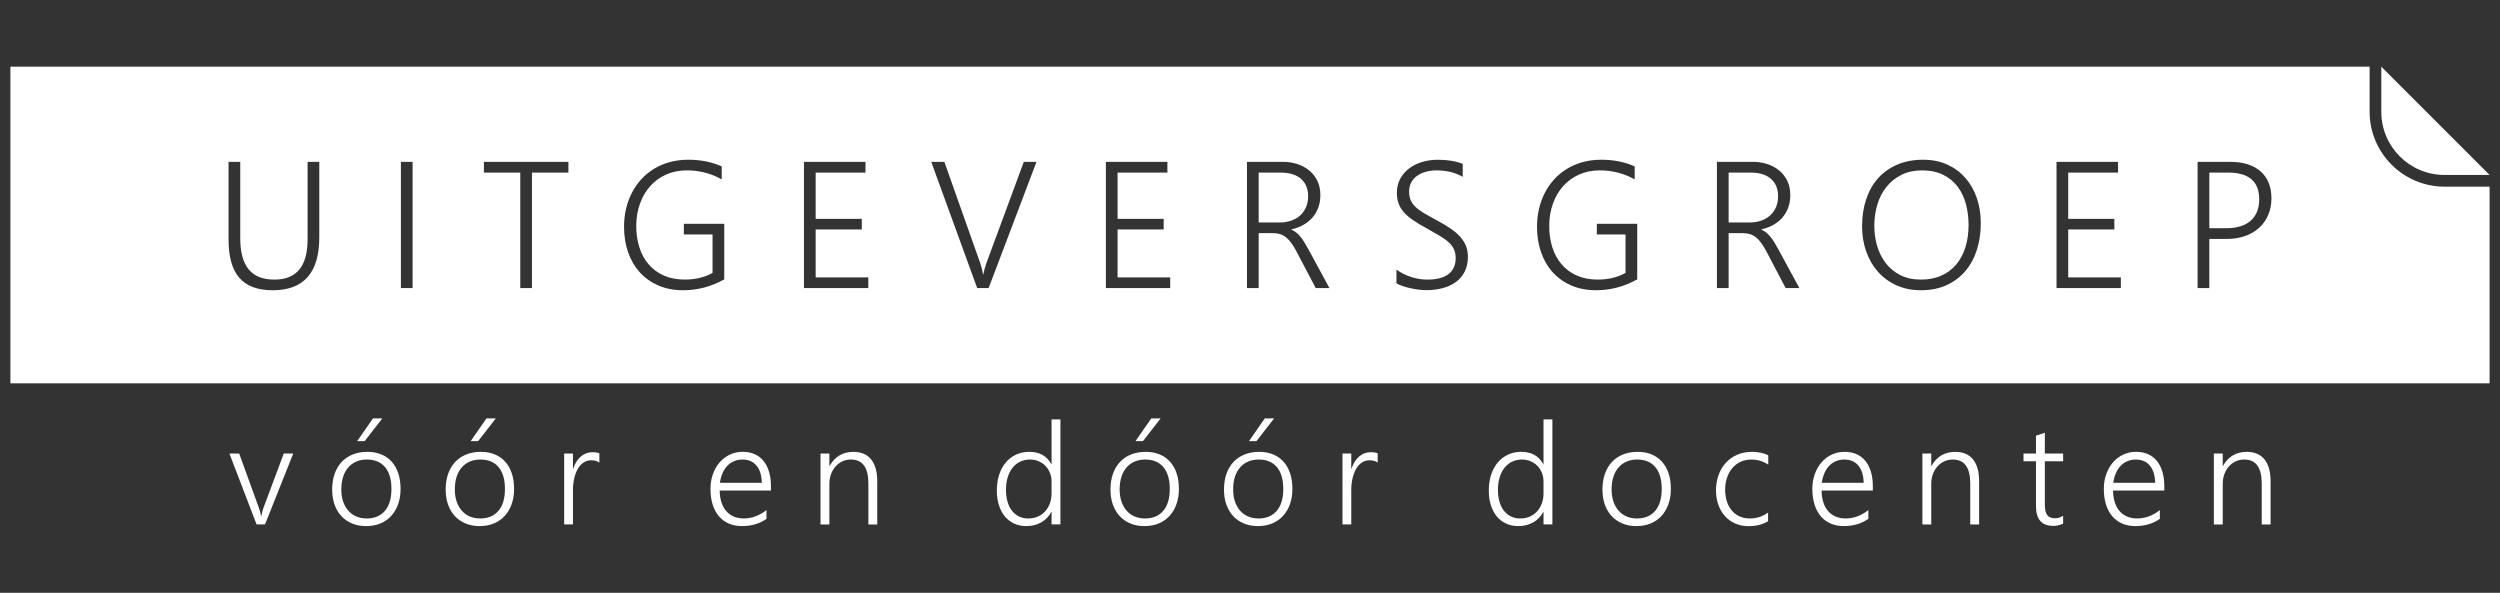 <?xml version="1.0" encoding="UTF-8"?>
<svg id="Laag_1" xmlns="http://www.w3.org/2000/svg" version="1.1" viewBox="0 0 1948.28 462">
  <rect x="0" y="0" width="1948.28" height="462" fill="#333333" stroke="none"/>
  <!-- Generator: Adobe Illustrator 29.7.1, SVG Export Plug-In . SVG Version: 2.1.1 Build 8)  -->
  <defs>
    <style>
      .st0 {
        fill: #fff;
      }
    </style>
  </defs>
  <path class="st0" d="M1855.78,51.96v35.12c0,27.21,22.06,49.26,49.26,49.26h35.12l-84.38-84.38Z"/>
  <path class="st0" d="M206.52,408.69h-6.58l-21.16-55.27h7.61l15.27,42.1c.94,2.55,1.53,4.8,1.78,6.75h.22c.43-2.59.99-4.77,1.67-6.53l15.81-42.31h7.39l-22.02,55.27Z"/>
  <path class="st0" d="M285.36,409.99c-4.1,0-7.78-.68-11.04-2.05-3.26-1.37-6.04-3.3-8.34-5.8-2.3-2.5-4.07-5.5-5.29-8.99-1.22-3.49-1.83-7.36-1.83-11.6,0-4.61.65-8.72,1.94-12.36,1.3-3.63,3.14-6.72,5.53-9.26,2.39-2.54,5.28-4.47,8.66-5.8,3.38-1.33,7.16-2,11.33-2s7.59.66,10.79,1.97c3.2,1.31,5.92,3.21,8.15,5.69,2.23,2.48,3.94,5.51,5.13,9.07,1.19,3.56,1.78,7.61,1.78,12.14s-.62,8.25-1.86,11.79c-1.24,3.54-3.01,6.59-5.32,9.15-2.3,2.55-5.11,4.53-8.42,5.94-3.31,1.4-7.05,2.1-11.23,2.1ZM285.9,358.12c-3.02,0-5.76.52-8.2,1.57-2.45,1.04-4.54,2.56-6.29,4.56-1.75,2-3.09,4.44-4.02,7.34-.94,2.9-1.4,6.18-1.4,9.85,0,3.45.47,6.57,1.4,9.34.94,2.77,2.26,5.15,3.97,7.12,1.71,1.98,3.79,3.5,6.23,4.56,2.45,1.06,5.18,1.59,8.2,1.59s5.83-.51,8.2-1.54c2.37-1.03,4.39-2.52,6.04-4.48,1.65-1.96,2.91-4.36,3.75-7.21.84-2.84,1.27-6.08,1.27-9.71,0-7.45-1.66-13.14-4.97-17.08-3.31-3.94-8.04-5.91-14.19-5.91ZM284.18,343.76h-5.83l12.31-17.7h7.29l-13.76,17.7Z"/>
  <path class="st0" d="M373.82,409.99c-4.1,0-7.78-.68-11.04-2.05-3.26-1.37-6.04-3.3-8.34-5.8-2.3-2.5-4.07-5.5-5.29-8.99-1.22-3.49-1.83-7.36-1.83-11.6,0-4.61.65-8.72,1.94-12.36,1.3-3.63,3.14-6.72,5.53-9.26,2.39-2.54,5.28-4.47,8.66-5.8,3.38-1.33,7.16-2,11.33-2s7.59.66,10.79,1.97c3.2,1.31,5.92,3.21,8.15,5.69,2.23,2.48,3.94,5.51,5.13,9.07,1.19,3.56,1.78,7.61,1.78,12.14s-.62,8.25-1.86,11.79c-1.24,3.54-3.01,6.59-5.32,9.15-2.3,2.55-5.11,4.53-8.42,5.94-3.31,1.4-7.05,2.1-11.23,2.1ZM374.36,358.12c-3.02,0-5.76.52-8.2,1.57-2.45,1.04-4.54,2.56-6.29,4.56-1.75,2-3.09,4.44-4.02,7.34-.94,2.9-1.4,6.18-1.4,9.85,0,3.45.47,6.57,1.4,9.34.94,2.77,2.26,5.15,3.97,7.12,1.71,1.98,3.79,3.5,6.23,4.56,2.45,1.06,5.18,1.59,8.2,1.59s5.83-.51,8.2-1.54c2.37-1.03,4.39-2.52,6.04-4.48,1.65-1.96,2.91-4.36,3.75-7.21.84-2.84,1.27-6.08,1.27-9.71,0-7.45-1.66-13.14-4.97-17.08-3.31-3.94-8.04-5.91-14.19-5.91ZM372.63,343.76h-5.83l12.31-17.7h7.29l-13.76,17.7Z"/>
  <path class="st0" d="M467.08,360.5c-1.62-1.19-3.71-1.78-6.26-1.78-1.83,0-3.45.35-4.86,1.05-1.4.7-2.64,1.65-3.7,2.83-1.06,1.19-1.96,2.56-2.7,4.13-.74,1.57-1.33,3.19-1.78,4.88-.45,1.69-.77,3.4-.97,5.13-.2,1.73-.3,3.36-.3,4.91v27.04h-6.85v-55.27h6.85v11.82h.22c.65-2.01,1.47-3.82,2.46-5.42.99-1.6,2.13-2.95,3.43-4.05,1.3-1.1,2.71-1.93,4.24-2.51,1.53-.58,3.14-.86,4.83-.86,1.11,0,2.11.07,3,.22.88.14,1.68.36,2.4.65v7.23Z"/>
  <path class="st0" d="M560.87,382.3c.04,3.38.49,6.42,1.35,9.12.86,2.7,2.1,4.98,3.72,6.85,1.62,1.87,3.59,3.3,5.91,4.29,2.32.99,4.94,1.48,7.85,1.48,6.22,0,12.11-2.18,17.65-6.53v6.8c-5.29,3.78-11.69,5.67-19.21,5.67-3.71,0-7.07-.65-10.09-1.94-3.02-1.3-5.6-3.18-7.72-5.64-2.12-2.46-3.76-5.5-4.91-9.09-1.15-3.6-1.73-7.7-1.73-12.31,0-4.14.63-7.97,1.89-11.5,1.26-3.53,3-6.58,5.23-9.15,2.23-2.57,4.88-4.59,7.93-6.04,3.06-1.46,6.4-2.19,10.04-2.19s6.71.62,9.44,1.86c2.73,1.24,5.03,3.01,6.88,5.32,1.85,2.3,3.27,5.11,4.24,8.42.97,3.31,1.46,7.02,1.46,11.12v3.45h-39.94ZM593.69,376.26c-.11-5.76-1.48-10.22-4.1-13.38-2.63-3.17-6.28-4.75-10.96-4.75-2.34,0-4.51.41-6.5,1.24-2,.83-3.75,2.02-5.26,3.59-1.51,1.56-2.76,3.47-3.75,5.72-.99,2.25-1.68,4.78-2.08,7.58h32.65Z"/>
  <path class="st0" d="M676.74,408.69v-31.84c0-12.49-4.53-18.73-13.6-18.73-2.41,0-4.64.48-6.69,1.43-2.05.95-3.82,2.28-5.32,3.97-1.49,1.69-2.66,3.7-3.51,6.02-.85,2.32-1.27,4.83-1.27,7.53v31.63h-6.91v-55.27h6.91v9.61h.22c4.1-7.27,10.27-10.9,18.51-10.9,6.04,0,10.65,1.96,13.82,5.88,3.17,3.92,4.75,9.59,4.75,17v33.68h-6.91Z"/>
  <path class="st0" d="M819.49,408.69v-9.71h-.22c-1.84,3.49-4.45,6.2-7.85,8.12-3.4,1.92-7.26,2.89-11.58,2.89-3.45,0-6.59-.64-9.42-1.92-2.82-1.28-5.24-3.12-7.26-5.53-2.02-2.41-3.57-5.32-4.67-8.74-1.1-3.42-1.65-7.29-1.65-11.6s.6-8.54,1.81-12.23c1.21-3.69,2.91-6.85,5.13-9.5,2.21-2.64,4.87-4.7,7.99-6.15,3.11-1.46,6.58-2.19,10.39-2.19,7.95,0,13.65,3.18,17.11,9.55h.22v-34.81h6.91v81.82h-6.91ZM819.49,375.34c0-2.41-.41-4.66-1.24-6.75-.83-2.09-1.98-3.9-3.45-5.45-1.48-1.55-3.25-2.77-5.32-3.67-2.07-.9-4.34-1.35-6.83-1.35-2.73,0-5.25.54-7.56,1.62-2.3,1.08-4.27,2.64-5.91,4.67-1.64,2.03-2.91,4.51-3.83,7.42-.92,2.92-1.38,6.23-1.38,9.93,0,3.49.41,6.62,1.24,9.39.83,2.77,2.01,5.11,3.54,7.02,1.53,1.91,3.35,3.36,5.48,4.37,2.12,1.01,4.48,1.51,7.07,1.51,2.81,0,5.33-.5,7.58-1.51,2.25-1.01,4.16-2.39,5.72-4.16,1.57-1.76,2.77-3.83,3.62-6.21.85-2.37,1.27-4.91,1.27-7.61v-9.23Z"/>
  <path class="st0" d="M891.92,409.99c-4.1,0-7.78-.68-11.04-2.05-3.26-1.37-6.04-3.3-8.34-5.8-2.3-2.5-4.07-5.5-5.29-8.99-1.22-3.49-1.83-7.36-1.83-11.6,0-4.61.65-8.72,1.94-12.36,1.3-3.63,3.14-6.72,5.53-9.26,2.39-2.54,5.28-4.47,8.66-5.8,3.38-1.33,7.16-2,11.33-2s7.59.66,10.79,1.97c3.2,1.31,5.92,3.21,8.15,5.69,2.23,2.48,3.94,5.51,5.13,9.07,1.19,3.56,1.78,7.61,1.78,12.14s-.62,8.25-1.86,11.79c-1.24,3.54-3.01,6.59-5.32,9.15-2.3,2.55-5.11,4.53-8.42,5.94-3.31,1.4-7.05,2.1-11.23,2.1ZM892.46,358.12c-3.02,0-5.76.52-8.2,1.57-2.45,1.04-4.54,2.56-6.29,4.56-1.75,2-3.09,4.44-4.02,7.34-.94,2.9-1.4,6.18-1.4,9.85,0,3.45.47,6.57,1.4,9.34.94,2.77,2.26,5.15,3.97,7.12,1.71,1.98,3.79,3.5,6.23,4.56,2.45,1.06,5.18,1.59,8.2,1.59s5.83-.51,8.2-1.54c2.37-1.03,4.39-2.52,6.04-4.48,1.65-1.96,2.91-4.36,3.75-7.21.84-2.84,1.27-6.08,1.27-9.71,0-7.45-1.66-13.14-4.97-17.08-3.31-3.94-8.04-5.91-14.19-5.91ZM890.73,343.76h-5.83l12.31-17.7h7.29l-13.76,17.7Z"/>
  <path class="st0" d="M980.37,409.99c-4.1,0-7.78-.68-11.04-2.05-3.26-1.37-6.04-3.3-8.34-5.8-2.3-2.5-4.07-5.5-5.29-8.99-1.22-3.49-1.83-7.36-1.83-11.6,0-4.61.65-8.72,1.94-12.36,1.3-3.63,3.14-6.72,5.53-9.26,2.39-2.54,5.28-4.47,8.66-5.8,3.38-1.33,7.16-2,11.33-2s7.59.66,10.79,1.97c3.2,1.31,5.92,3.21,8.15,5.69,2.23,2.48,3.94,5.51,5.13,9.07,1.19,3.56,1.78,7.61,1.78,12.14s-.62,8.25-1.86,11.79c-1.24,3.54-3.01,6.59-5.32,9.15-2.3,2.55-5.11,4.53-8.42,5.94-3.31,1.4-7.05,2.1-11.23,2.1ZM980.91,358.12c-3.02,0-5.76.52-8.2,1.57-2.45,1.04-4.54,2.56-6.29,4.56-1.75,2-3.09,4.44-4.02,7.34-.94,2.9-1.4,6.18-1.4,9.85,0,3.45.47,6.57,1.4,9.34.94,2.77,2.26,5.15,3.97,7.12,1.71,1.98,3.79,3.5,6.23,4.56,2.45,1.06,5.18,1.59,8.2,1.59s5.83-.51,8.21-1.54c2.37-1.03,4.39-2.52,6.04-4.48,1.65-1.96,2.9-4.36,3.75-7.21.85-2.84,1.27-6.08,1.27-9.71,0-7.45-1.66-13.14-4.97-17.08-3.31-3.94-8.04-5.91-14.19-5.91ZM979.18,343.76h-5.83l12.31-17.7h7.29l-13.76,17.7Z"/>
  <path class="st0" d="M1073.63,360.5c-1.62-1.19-3.71-1.78-6.26-1.78-1.83,0-3.45.35-4.86,1.05-1.4.7-2.64,1.65-3.7,2.83-1.06,1.19-1.96,2.56-2.7,4.13-.74,1.57-1.33,3.19-1.78,4.88-.45,1.69-.77,3.4-.97,5.13-.2,1.73-.3,3.36-.3,4.91v27.04h-6.85v-55.27h6.85v11.82h.22c.65-2.01,1.47-3.82,2.46-5.42.99-1.6,2.13-2.95,3.43-4.05,1.3-1.1,2.71-1.93,4.24-2.51,1.53-.58,3.14-.86,4.83-.86,1.12,0,2.11.07,3,.22.88.14,1.68.36,2.4.65v7.23Z"/>
  <path class="st0" d="M1202.88,408.69v-9.71h-.22c-1.83,3.49-4.45,6.2-7.85,8.12-3.4,1.92-7.26,2.89-11.58,2.89-3.45,0-6.59-.64-9.42-1.92-2.83-1.28-5.25-3.12-7.26-5.53-2.02-2.41-3.57-5.32-4.67-8.74-1.1-3.42-1.65-7.29-1.65-11.6s.6-8.54,1.81-12.23c1.21-3.69,2.92-6.85,5.13-9.5,2.21-2.64,4.87-4.7,7.99-6.15,3.11-1.46,6.58-2.19,10.39-2.19,7.95,0,13.66,3.18,17.11,9.55h.22v-34.81h6.91v81.82h-6.91ZM1202.88,375.34c0-2.41-.41-4.66-1.24-6.75-.83-2.09-1.98-3.9-3.45-5.45-1.48-1.55-3.25-2.77-5.32-3.67-2.07-.9-4.34-1.35-6.83-1.35-2.74,0-5.25.54-7.56,1.62-2.3,1.08-4.27,2.64-5.91,4.67-1.64,2.03-2.92,4.51-3.83,7.42-.92,2.92-1.38,6.23-1.38,9.93,0,3.49.41,6.62,1.24,9.39.83,2.77,2.01,5.11,3.54,7.02s3.36,3.36,5.48,4.37c2.12,1.01,4.48,1.51,7.07,1.51,2.81,0,5.33-.5,7.58-1.51,2.25-1.01,4.16-2.39,5.72-4.16,1.56-1.76,2.77-3.83,3.62-6.21.84-2.37,1.27-4.91,1.27-7.61v-9.23Z"/>
  <path class="st0" d="M1275.31,409.99c-4.1,0-7.78-.68-11.04-2.05-3.26-1.37-6.04-3.3-8.34-5.8-2.3-2.5-4.07-5.5-5.29-8.99-1.22-3.49-1.83-7.36-1.83-11.6,0-4.61.65-8.72,1.94-12.36,1.29-3.63,3.14-6.72,5.53-9.26,2.39-2.54,5.28-4.47,8.66-5.8,3.38-1.33,7.16-2,11.33-2s7.59.66,10.79,1.97c3.2,1.31,5.92,3.21,8.15,5.69,2.23,2.48,3.94,5.51,5.13,9.07,1.19,3.56,1.78,7.61,1.78,12.14s-.62,8.25-1.86,11.79c-1.24,3.54-3.01,6.59-5.32,9.15-2.3,2.55-5.11,4.53-8.42,5.94-3.31,1.4-7.05,2.1-11.23,2.1ZM1275.85,358.12c-3.02,0-5.76.52-8.2,1.57-2.45,1.04-4.54,2.56-6.29,4.56-1.75,2-3.09,4.44-4.02,7.34-.94,2.9-1.4,6.18-1.4,9.85,0,3.45.47,6.57,1.4,9.34.94,2.77,2.26,5.15,3.97,7.12,1.71,1.98,3.79,3.5,6.23,4.56,2.45,1.06,5.18,1.59,8.2,1.59s5.83-.51,8.2-1.54,4.39-2.52,6.04-4.48c1.65-1.96,2.91-4.36,3.75-7.21.85-2.84,1.27-6.08,1.27-9.71,0-7.45-1.66-13.14-4.97-17.08-3.31-3.94-8.04-5.91-14.19-5.91Z"/>
  <path class="st0" d="M1377.9,406.21c-4.1,2.48-9.07,3.76-14.9,3.83-3.96.04-7.52-.65-10.69-2.05-3.17-1.4-5.87-3.36-8.1-5.86-2.23-2.5-3.94-5.45-5.13-8.85-1.19-3.4-1.78-7.1-1.78-11.09s.63-8.03,1.89-11.69c1.26-3.65,3.09-6.84,5.5-9.55,2.41-2.72,5.36-4.87,8.85-6.45,3.49-1.58,7.48-2.37,11.98-2.37s8.74.88,12.52,2.65v7.34c-4.03-2.66-8.38-3.99-13.06-3.99-3.28,0-6.19.62-8.74,1.86-2.55,1.24-4.71,2.93-6.45,5.07-1.75,2.14-3.08,4.64-3.99,7.5-.92,2.86-1.38,5.89-1.38,9.09,0,2.95.39,5.78,1.16,8.47.77,2.7,1.96,5.08,3.56,7.15,1.6,2.07,3.62,3.72,6.07,4.94,2.45,1.22,5.33,1.83,8.64,1.83,5.18,0,9.86-1.55,14.03-4.64v6.8Z"/>
  <path class="st0" d="M1419.57,382.3c.04,3.38.49,6.42,1.35,9.12.86,2.7,2.11,4.98,3.72,6.85,1.62,1.87,3.59,3.3,5.91,4.29,2.32.99,4.94,1.48,7.85,1.48,6.22,0,12.11-2.18,17.65-6.53v6.8c-5.29,3.78-11.69,5.67-19.21,5.67-3.71,0-7.07-.65-10.09-1.94-3.02-1.3-5.6-3.18-7.72-5.64-2.12-2.46-3.76-5.5-4.91-9.09-1.15-3.6-1.73-7.7-1.73-12.31,0-4.14.63-7.97,1.89-11.5,1.26-3.53,3-6.58,5.24-9.15,2.23-2.57,4.87-4.59,7.93-6.04,3.06-1.46,6.4-2.19,10.04-2.19s6.71.62,9.45,1.86c2.73,1.24,5.03,3.01,6.88,5.32,1.85,2.3,3.27,5.11,4.24,8.42.97,3.31,1.46,7.02,1.46,11.12v3.45h-39.94ZM1452.38,376.26c-.11-5.76-1.48-10.22-4.1-13.38-2.63-3.17-6.28-4.75-10.96-4.75-2.34,0-4.51.41-6.5,1.24-2,.83-3.75,2.02-5.26,3.59-1.51,1.56-2.76,3.47-3.75,5.72-.99,2.25-1.68,4.78-2.08,7.58h32.65Z"/>
  <path class="st0" d="M1535.44,408.69v-31.84c0-12.49-4.53-18.73-13.6-18.73-2.41,0-4.64.48-6.69,1.43-2.05.95-3.82,2.28-5.32,3.97-1.49,1.69-2.66,3.7-3.51,6.02-.85,2.32-1.27,4.83-1.27,7.53v31.63h-6.91v-55.27h6.91v9.61h.22c4.1-7.27,10.27-10.9,18.51-10.9,6.04,0,10.65,1.96,13.82,5.88,3.17,3.92,4.75,9.59,4.75,17v33.68h-6.91Z"/>
  <path class="st0" d="M1607.81,408.05c-2.37,1.19-4.97,1.78-7.77,1.78-8.92,0-13.38-5.15-13.38-15.44v-34.92h-9.71v-6.04h9.71v-13.92l6.91-2.27v16.19h14.25v6.04h-14.25v33.84c0,3.74.61,6.44,1.83,8.1,1.22,1.66,3.29,2.48,6.21,2.48,2.16,0,4.23-.65,6.21-1.94v6.1Z"/>
  <path class="st0" d="M1646.72,382.3c.04,3.38.49,6.42,1.35,9.12.86,2.7,2.11,4.98,3.72,6.85,1.62,1.87,3.59,3.3,5.91,4.29,2.32.99,4.94,1.48,7.85,1.48,6.22,0,12.11-2.18,17.65-6.53v6.8c-5.29,3.78-11.69,5.67-19.21,5.67-3.71,0-7.07-.65-10.09-1.94-3.02-1.3-5.6-3.18-7.72-5.64-2.12-2.46-3.76-5.5-4.91-9.09-1.15-3.6-1.73-7.7-1.73-12.31,0-4.14.63-7.97,1.89-11.5,1.26-3.53,3-6.58,5.24-9.15,2.23-2.57,4.87-4.59,7.93-6.04,3.06-1.46,6.4-2.19,10.04-2.19s6.71.62,9.45,1.86c2.73,1.24,5.03,3.01,6.88,5.32,1.85,2.3,3.27,5.11,4.24,8.42.97,3.31,1.46,7.02,1.46,11.12v3.45h-39.94ZM1679.53,376.26c-.11-5.76-1.48-10.22-4.1-13.38-2.63-3.17-6.28-4.75-10.96-4.75-2.34,0-4.51.41-6.5,1.24-2,.83-3.75,2.02-5.26,3.59-1.51,1.56-2.76,3.47-3.75,5.72-.99,2.25-1.68,4.78-2.08,7.58h32.65Z"/>
  <path class="st0" d="M1762.59,408.69v-31.84c0-12.49-4.53-18.73-13.6-18.73-2.41,0-4.64.48-6.69,1.43-2.05.95-3.82,2.28-5.32,3.97-1.49,1.69-2.66,3.7-3.51,6.02-.85,2.32-1.27,4.83-1.27,7.53v31.63h-6.91v-55.27h6.91v9.61h.22c4.1-7.27,10.27-10.9,18.51-10.9,6.04,0,10.65,1.96,13.82,5.88,3.17,3.92,4.75,9.59,4.75,17v33.68h-6.91Z"/>
  <path class="st0" d="M1384.07,161.38c1.07-2.51,1.61-5.35,1.61-8.5,0-5.71-1.84-10.21-5.52-13.48-3.68-3.27-9-4.9-15.94-4.9h-17.08v38.88h16.32c3.29,0,6.31-.48,9.05-1.44s5.09-2.33,7.03-4.11c1.94-1.78,3.45-3.93,4.53-6.45Z"/>
  <path class="st0" d="M1525.52,145.37c-2.95-3.86-6.71-6.93-11.28-9.19-4.57-2.26-10.06-3.39-16.46-3.39-5.94,0-11.21,1.13-15.81,3.39-4.59,2.26-8.47,5.33-11.62,9.19-3.15,3.87-5.54,8.39-7.17,13.58-1.62,5.19-2.46,10.71-2.5,16.56-.05,5.58.67,10.92,2.16,16.01,1.49,5.1,3.73,9.6,6.72,13.51,2.99,3.91,6.78,7.03,11.35,9.36,4.57,2.33,9.92,3.5,16.05,3.5s11.51-1.06,16.15-3.19c4.64-2.12,8.51-5.07,11.62-8.85,3.11-3.77,5.45-8.26,7.03-13.48s2.37-10.9,2.37-17.08c0-5.76-.7-11.22-2.09-16.39-1.4-5.17-3.57-9.68-6.52-13.54Z"/>
  <path class="st0" d="M1017.84,161.38c1.07-2.51,1.61-5.35,1.61-8.5,0-5.71-1.84-10.21-5.52-13.48-3.68-3.27-9-4.9-15.94-4.9h-17.08v38.88h16.32c3.29,0,6.31-.48,9.05-1.44s5.09-2.33,7.03-4.11c1.94-1.78,3.45-3.93,4.53-6.45Z"/>
  <path class="st0" d="M1736.36,134.5h-14.61v43.34h13.03c8.46,0,14.88-1.96,19.27-5.9,4.39-3.93,6.58-9.49,6.58-16.67,0-13.85-8.09-20.78-24.28-20.78Z"/>
  <g>
    <path class="st0" d="M1867.03,118.41c.21.26.43.5.65.75-.22-.25-.44-.49-.65-.75Z"/>
    <path class="st0" d="M1864.2,114.62c.14.21.29.4.43.61-.14-.2-.29-.4-.43-.61Z"/>
    <path class="st0" d="M1861.73,110.56c.05.1.11.2.17.29-.05-.1-.12-.19-.17-.29Z"/>
    <path class="st0" d="M1862.92,112.62c.03.05.07.11.1.16-.03-.05-.07-.11-.1-.16Z"/>
    <path class="st0" d="M1865.57,116.55c.28.37.58.74.87,1.1-.29-.37-.59-.73-.87-1.1Z"/>
    <path class="st0" d="M1858.77,104.02s.01.03.02.05c0-.02-.01-.03-.02-.05Z"/>
    <path class="st0" d="M1855.78,87.08h0s0,0,0,.01c0,0,0,0,0-.01Z"/>
    <path class="st0" d="M1868.58,120.2c.18.19.36.38.54.57-.18-.19-.37-.37-.54-.57Z"/>
    <path class="st0" d="M1871.92,123.54c.22.2.44.38.66.57-.22-.19-.45-.38-.66-.57Z"/>
    <path class="st0" d="M1871.25,122.9c-.35-.33-.7-.65-1.04-.99.34.34.69.66,1.04.99Z"/>
    <path class="st0" d="M1857.33,99.39s.03.09.04.13c-.01-.04-.03-.09-.04-.13Z"/>
    <path class="st0" d="M1877.5,127.93c.15.1.3.19.45.29-.15-.1-.3-.19-.45-.29Z"/>
    <path class="st0" d="M1883.69,131.48c.63.3,1.27.59,1.91.86-.64-.28-1.28-.56-1.91-.86Z"/>
    <path class="st0" d="M1885.87,132.47c.55.23,1.11.44,1.67.66-.56-.21-1.12-.43-1.67-.66Z"/>
    <path class="st0" d="M1905.05,145.46c-32.19,0-58.38-26.19-58.38-58.38v-35.12H8.11v246.76h1932.06v-153.26h-35.12ZM248.82,184.97c0,27.48-12.07,41.22-36.21,41.22s-34.5-13.24-34.5-39.71v-60.35h9.12v59.53c0,10.79,2.17,18.86,6.52,24.21,4.34,5.35,11.06,8.02,20.16,8.02,17.19,0,25.79-10.42,25.79-31.27v-60.49h9.12v58.84ZM321.54,224.48h-9.12v-98.34h9.12v98.34ZM442.96,134.5h-28.39v89.98h-9.12v-89.98h-28.32v-8.37h65.84v8.37ZM564.44,217.69c-10.1,5.67-20.8,8.5-32.1,8.5-7.13,0-13.53-1.22-19.2-3.67-5.67-2.45-10.49-5.85-14.47-10.22-3.98-4.37-7.03-9.58-9.16-15.64-2.13-6.06-3.19-12.72-3.19-19.99,0-4.8.51-9.42,1.54-13.85,1.03-4.43,2.54-8.59,4.53-12.48,1.99-3.89,4.42-7.41,7.3-10.56,2.88-3.15,6.18-5.87,9.91-8.16,3.73-2.29,7.83-4.05,12.31-5.28,4.48-1.23,9.3-1.85,14.47-1.85,9.74,0,18.42,1.74,26.06,5.21v10.08c-8.41-4.66-17.47-7-27.16-7-5.99,0-11.41,1.1-16.25,3.29-4.85,2.19-8.97,5.21-12.38,9.05-3.41,3.84-6.05,8.38-7.92,13.61-1.88,5.24-2.84,10.92-2.88,17.04-.05,6.08.74,11.69,2.37,16.84,1.62,5.14,4.03,9.59,7.23,13.34,3.2,3.75,7.15,6.68,11.86,8.78,4.71,2.1,10.15,3.15,16.32,3.15,8.32,0,15.54-1.74,21.67-5.21v-29.97h-22.36v-8.3h31.48v43.27ZM676.67,224.48h-50.13v-98.34h47.94v8.37h-38.82v36.07h35.94v8.23h-35.94v37.38h41.01v8.3ZM770.45,224.48h-8.92l-35.8-98.34h10.22l27.84,78.59c.5,1.46.95,2.94,1.34,4.42.39,1.49.7,3.03.93,4.63h.27c.23-1.28.55-2.69.96-4.22.41-1.53.94-3.19,1.58-4.97l29.01-78.46h9.88l-37.31,98.34ZM911.95,224.48h-50.13v-98.34h47.94v8.37h-38.82v36.07h35.94v8.23h-35.94v37.38h41.01v8.3ZM1025.35,224.48l-14.81-28.19c-1.46-2.79-2.88-5.12-4.25-7-1.37-1.88-2.79-3.37-4.25-4.49-1.46-1.12-3.03-1.92-4.7-2.4-1.67-.48-3.53-.72-5.59-.72h-10.84v42.79h-9.12v-98.34h28.32c3.7,0,7.28.55,10.73,1.65s6.53,2.72,9.22,4.87c2.7,2.15,4.86,4.85,6.48,8.09,1.62,3.25,2.43,7.02,2.43,11.32,0,3.47-.53,6.68-1.58,9.6-1.05,2.93-2.55,5.52-4.49,7.78-1.94,2.26-4.3,4.18-7.06,5.76-2.77,1.58-5.89,2.76-9.36,3.53v.27c1.33.55,2.54,1.26,3.63,2.13,1.1.87,2.16,1.92,3.19,3.16,1.03,1.23,2.05,2.65,3.05,4.25,1.01,1.6,2.06,3.43,3.16,5.49l16.53,30.45h-10.7ZM1141.55,211.48c-1.6,3.27-3.84,5.98-6.72,8.13-2.88,2.15-6.31,3.77-10.29,4.87-3.98,1.1-8.34,1.65-13.1,1.65-1.55,0-3.41-.13-5.55-.38-2.15-.25-4.32-.62-6.51-1.1s-4.29-1.05-6.28-1.71c-1.99-.66-3.6-1.38-4.83-2.16v-10.7c1.65,1.23,3.46,2.34,5.45,3.33,1.99.98,4.02,1.81,6.1,2.47,2.08.66,4.17,1.17,6.28,1.51,2.1.34,4.11.51,6.04.51,7.45,0,13.03-1.44,16.73-4.32,3.7-2.88,5.55-7.02,5.55-12.41,0-2.61-.43-4.88-1.3-6.82-.87-1.94-2.22-3.76-4.05-5.45-1.83-1.69-4.14-3.37-6.93-5.04-2.79-1.67-6.08-3.55-9.88-5.66-4.21-2.29-7.81-4.45-10.8-6.48-3-2.03-5.44-4.11-7.34-6.24-1.9-2.12-3.29-4.42-4.18-6.89s-1.34-5.28-1.34-8.44c0-3.98.85-7.54,2.54-10.7,1.69-3.15,3.98-5.84,6.86-8.06,2.88-2.22,6.25-3.92,10.12-5.11,3.86-1.19,7.99-1.78,12.38-1.78,7.73,0,14.2,1.08,19.41,3.22v10.08c-5.81-3.34-12.62-5.01-20.44-5.01-2.93,0-5.68.36-8.26,1.06-2.58.71-4.85,1.75-6.79,3.12s-3.47,3.08-4.59,5.11c-1.12,2.04-1.68,4.4-1.68,7.1s.38,4.77,1.13,6.62c.75,1.85,1.97,3.6,3.63,5.25s3.86,3.28,6.58,4.9c2.72,1.62,6.05,3.49,9.98,5.59,4.11,2.19,7.7,4.33,10.77,6.41,3.06,2.08,5.61,4.25,7.65,6.51s3.55,4.66,4.56,7.2c1.01,2.54,1.51,5.36,1.51,8.47,0,4.3-.8,8.08-2.4,11.35ZM1275.93,217.69c-10.11,5.67-20.8,8.5-32.1,8.5-7.13,0-13.53-1.22-19.2-3.67-5.67-2.45-10.49-5.85-14.47-10.22-3.98-4.37-7.03-9.58-9.16-15.64-2.13-6.06-3.19-12.72-3.19-19.99,0-4.8.51-9.42,1.54-13.85,1.03-4.43,2.54-8.59,4.53-12.48,1.99-3.89,4.42-7.41,7.3-10.56,2.88-3.15,6.18-5.87,9.91-8.16,3.73-2.29,7.83-4.05,12.31-5.28,4.48-1.23,9.3-1.85,14.47-1.85,9.74,0,18.42,1.74,26.06,5.21v10.08c-8.41-4.66-17.46-7-27.16-7-5.99,0-11.41,1.1-16.25,3.29-4.85,2.19-8.97,5.21-12.38,9.05-3.41,3.84-6.05,8.38-7.92,13.61-1.88,5.24-2.84,10.92-2.88,17.04-.05,6.08.74,11.69,2.37,16.84,1.62,5.14,4.03,9.59,7.24,13.34,3.2,3.75,7.15,6.68,11.86,8.78,4.71,2.1,10.15,3.15,16.32,3.15,8.32,0,15.54-1.74,21.67-5.21v-29.97h-22.36v-8.3h31.48v43.27ZM1391.58,224.48l-14.81-28.19c-1.46-2.79-2.88-5.12-4.25-7-1.37-1.88-2.79-3.37-4.25-4.49-1.46-1.12-3.03-1.92-4.7-2.4-1.67-.48-3.53-.72-5.59-.72h-10.84v42.79h-9.12v-98.34h28.32c3.7,0,7.28.55,10.73,1.65s6.53,2.72,9.22,4.87c2.7,2.15,4.86,4.85,6.48,8.09,1.62,3.25,2.43,7.02,2.43,11.32,0,3.47-.53,6.68-1.58,9.6-1.05,2.93-2.55,5.52-4.49,7.78-1.94,2.26-4.3,4.18-7.06,5.76-2.77,1.58-5.89,2.76-9.36,3.53v.27c1.33.55,2.54,1.26,3.63,2.13,1.1.87,2.16,1.92,3.19,3.16,1.03,1.23,2.05,2.65,3.05,4.25,1.01,1.6,2.06,3.43,3.16,5.49l16.53,30.45h-10.7ZM1540.6,194.68c-2.04,6.38-5.03,11.9-8.98,16.56-3.96,4.66-8.82,8.32-14.61,10.97-5.78,2.65-12.45,3.98-19.99,3.98-7.09,0-13.47-1.29-19.13-3.87-5.67-2.58-10.48-6.12-14.44-10.6-3.96-4.48-7-9.75-9.12-15.81-2.13-6.06-3.19-12.56-3.19-19.51,0-7.68,1.06-14.71,3.19-21.09s5.22-11.84,9.29-16.39c4.07-4.55,9.05-8.09,14.95-10.63s12.62-3.81,20.16-3.81c6.95,0,13.19,1.25,18.72,3.74,5.53,2.49,10.24,5.94,14.13,10.36,3.89,4.41,6.87,9.64,8.95,15.67,2.08,6.04,3.12,12.6,3.12,19.68,0,7.45-1.02,14.37-3.05,20.74ZM1652.8,224.48h-50.13v-98.34h47.94v8.37h-38.82v36.07h35.94v8.23h-35.94v37.38h41.01v8.3ZM1767.76,167.25c-1.6,3.86-3.9,7.2-6.89,10.01-2.99,2.81-6.64,5.01-10.94,6.58-4.3,1.58-9.17,2.37-14.61,2.37h-13.58v38.27h-9.12v-98.34h25.37c5.17,0,9.74.64,13.72,1.92,3.98,1.28,7.34,3.13,10.08,5.56,2.74,2.42,4.82,5.4,6.24,8.92,1.42,3.52,2.13,7.54,2.13,12.07s-.8,8.79-2.4,12.65Z"/>
    <path class="st0" d="M1858,101.73c.02.07.05.14.07.21-.02-.07-.05-.14-.07-.21Z"/>
    <path class="st0" d="M1875.57,126.55c.37.28.75.54,1.13.81-.38-.27-.76-.53-1.13-.81Z"/>
    <path class="st0" d="M1856.78,97.01c.06.28.13.55.19.82-.06-.27-.13-.54-.19-.82Z"/>
    <path class="st0" d="M1895.12,135.34c.13.03.27.05.4.07-.13-.03-.27-.04-.4-.07Z"/>
    <path class="st0" d="M1890.4,134.13s.04.01.07.02c-.02,0-.04-.01-.07-.02Z"/>
    <path class="st0" d="M1888.11,133.35c.33.12.68.23,1.01.34-.34-.12-.68-.22-1.01-.34Z"/>
  </g>
</svg>